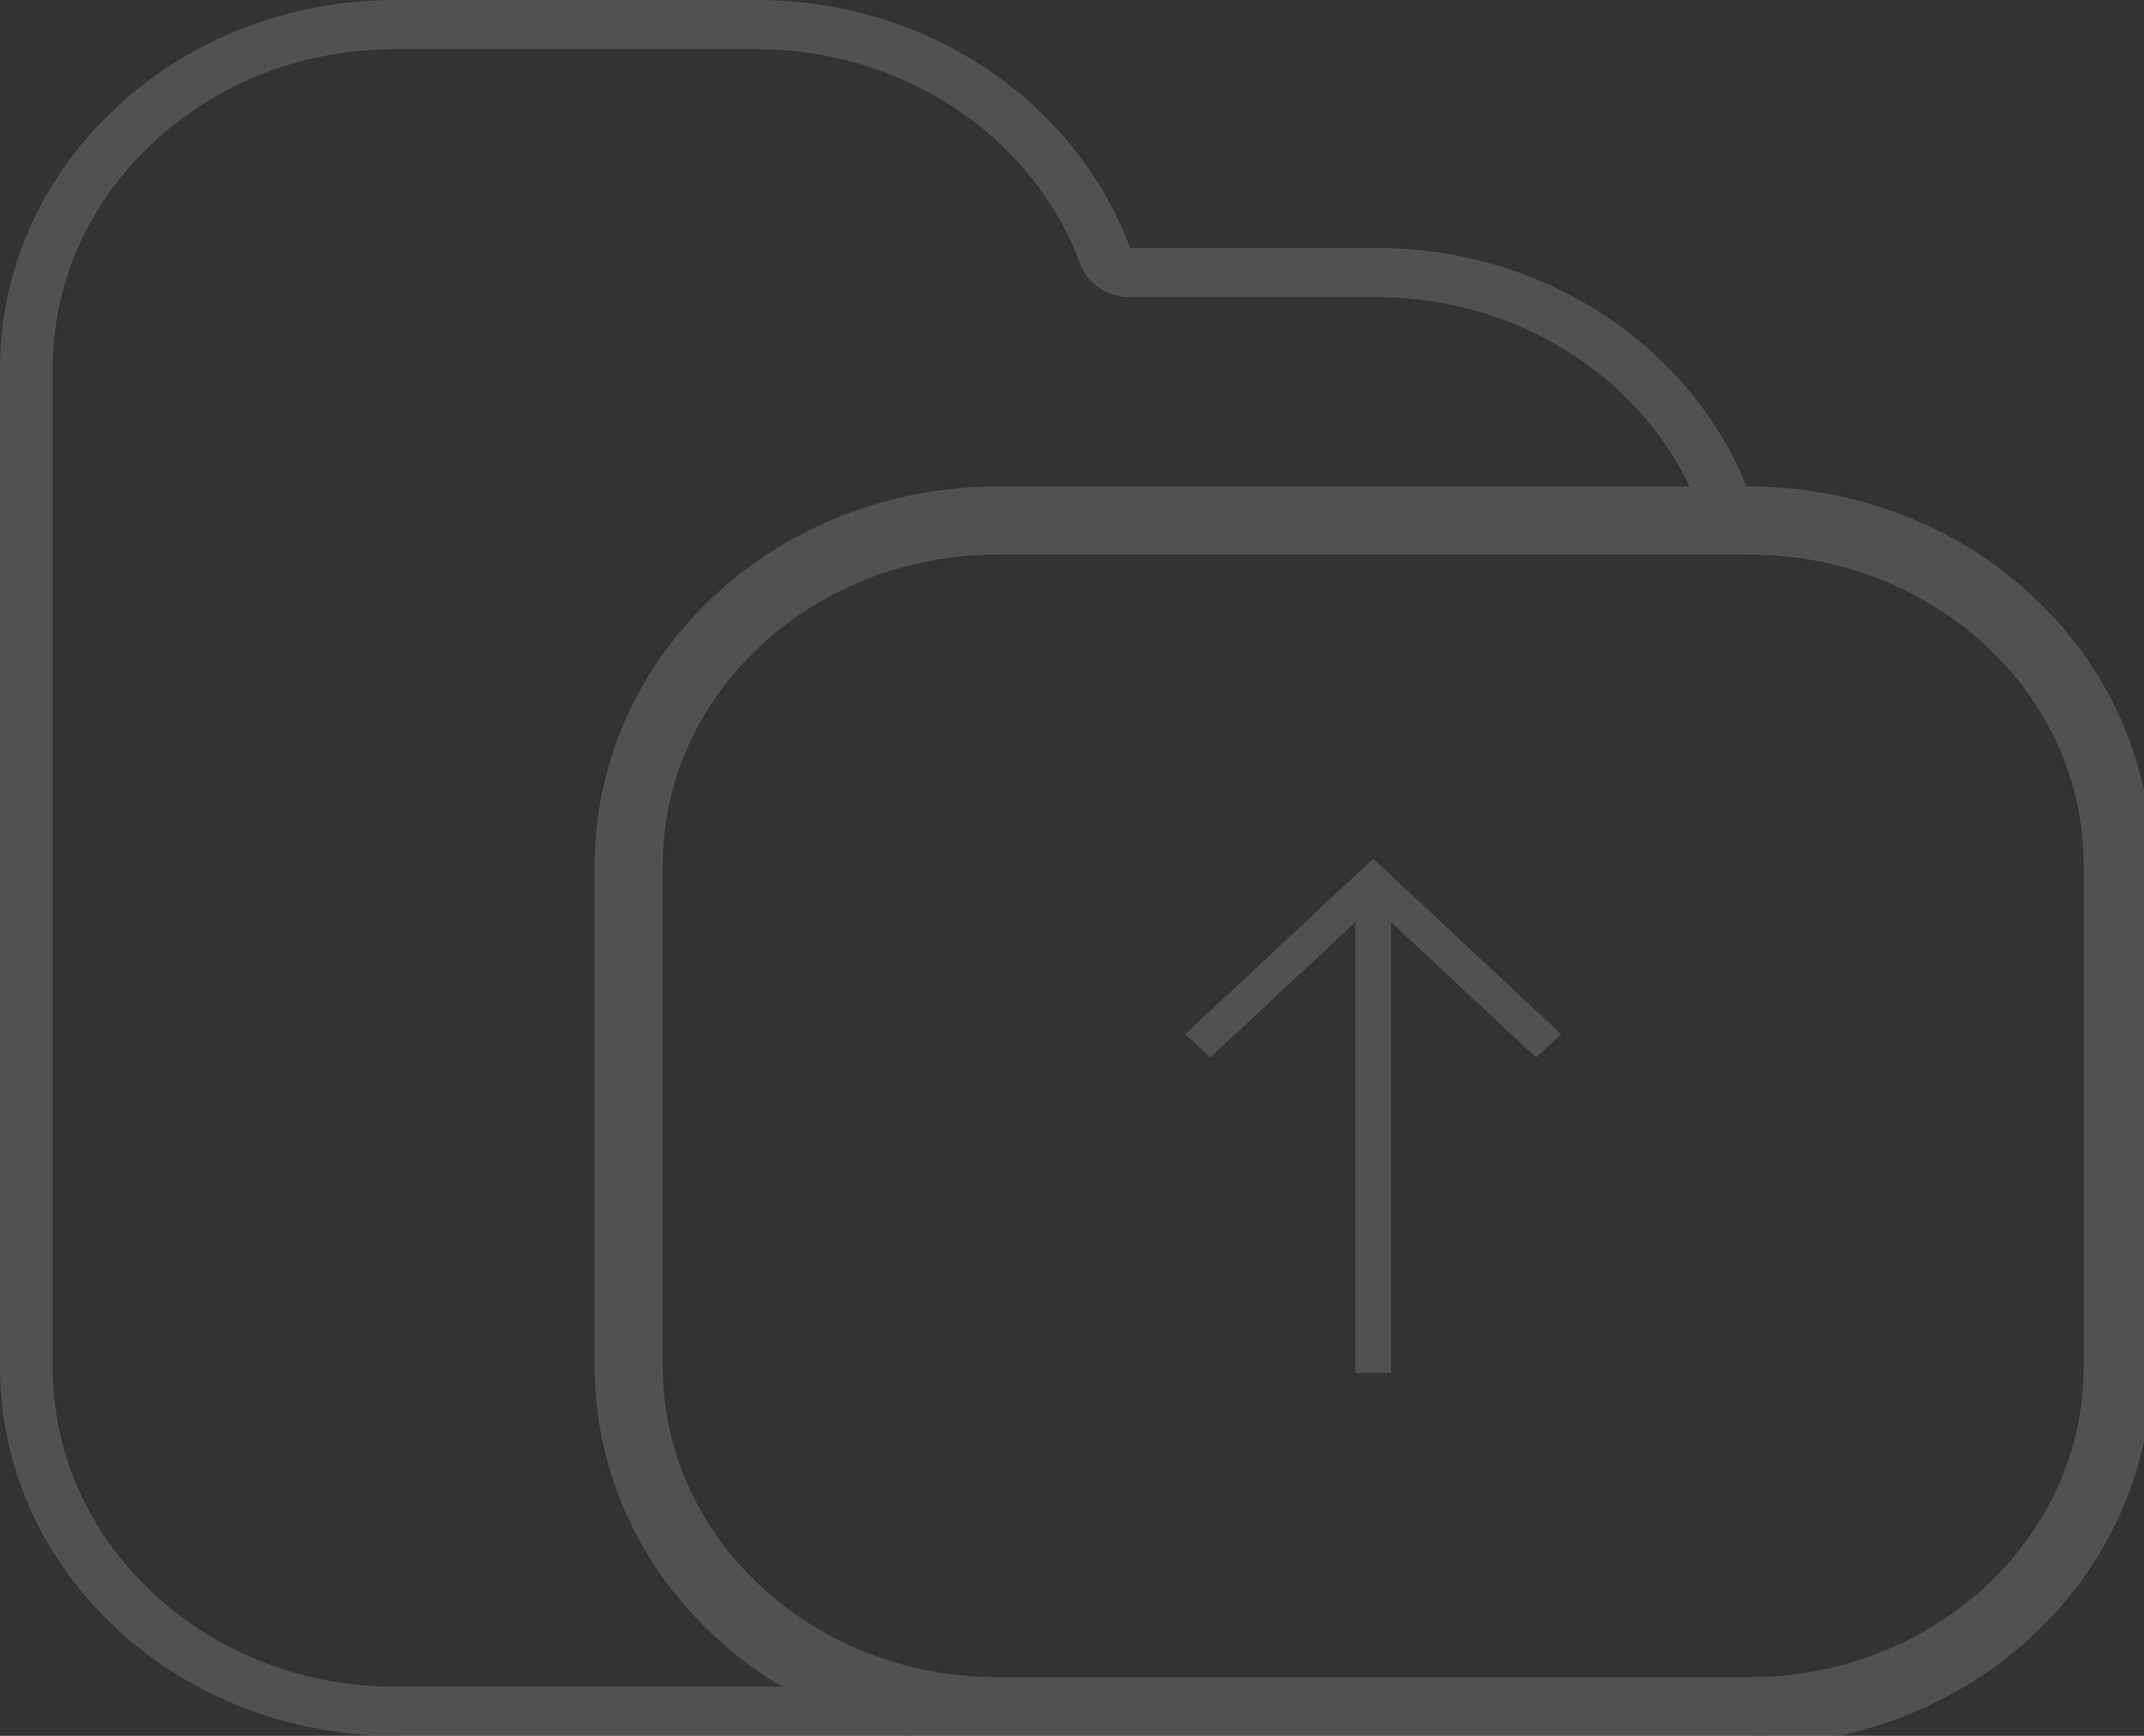 <svg width="63" height="51" viewBox="0 0 63 51" fill="none" xmlns="http://www.w3.org/2000/svg">
<rect x="0" y="0" width="63" height="51" fill="#333333" stroke="none"/>
<g clip-path="url(#clip0_193_99467)">
<g opacity="0.5">
<path d="M51.39 49.556C54.078 49.556 56.604 48.579 58.505 46.806C60.405 45.034 61.452 42.676 61.452 40.169V25.401C61.452 22.9 60.409 20.547 58.516 18.775C56.623 17.004 54.105 16.024 51.425 16.016C50.767 16.014 50.182 15.624 49.967 15.044C48.566 11.267 44.743 8.73 40.456 8.73H33.207C32.547 8.73 31.96 8.34 31.744 7.758C30.343 3.981 26.52 1.444 22.233 1.444H11.61C8.922 1.444 6.395 2.42 4.495 4.193C2.595 5.966 1.548 8.323 1.548 10.831V40.169C1.548 42.676 2.595 45.034 4.495 46.806C6.395 48.579 8.922 49.556 11.61 49.556H51.39ZM51.39 51H11.61C5.198 51 0 46.151 0 40.169V10.831C0 4.849 5.198 0 11.61 0H22.233C27.315 0 31.633 3.045 33.207 7.286H40.456C45.537 7.286 49.856 10.331 51.43 14.572C57.823 14.592 63 19.433 63 25.401V40.169C63 46.151 57.802 51 51.39 51Z" fill="#707070"/>
<path d="M51.39 15.293H29.312C23.328 15.293 18.477 19.819 18.477 25.402V40.169C18.477 45.752 23.328 50.278 29.312 50.278H51.39C57.374 50.278 62.226 45.752 62.226 40.169V25.402C62.226 19.819 57.374 15.293 51.39 15.293Z" stroke="#707070" stroke-width="2"/>
<path d="M40.485 39.978H40.217V27.09V26.219L39.556 26.835L35.564 30.559L35.375 30.383L40.349 25.741L40.813 26.174L45.325 30.383L45.136 30.559L41.145 26.836L40.485 26.219V27.091V39.978Z" fill="white"/>
<path d="M40.872 40.339H39.83V27.09L35.564 31.069L34.828 30.383L40.35 25.23L45.873 30.383L45.136 31.069L40.872 27.091V40.339Z" fill="#707070"/>
</g>
</g>
<defs>
<clipPath id="clip0_193_99467">
<rect width="63" height="51" fill="white"/>
</clipPath>
</defs>
</svg>

